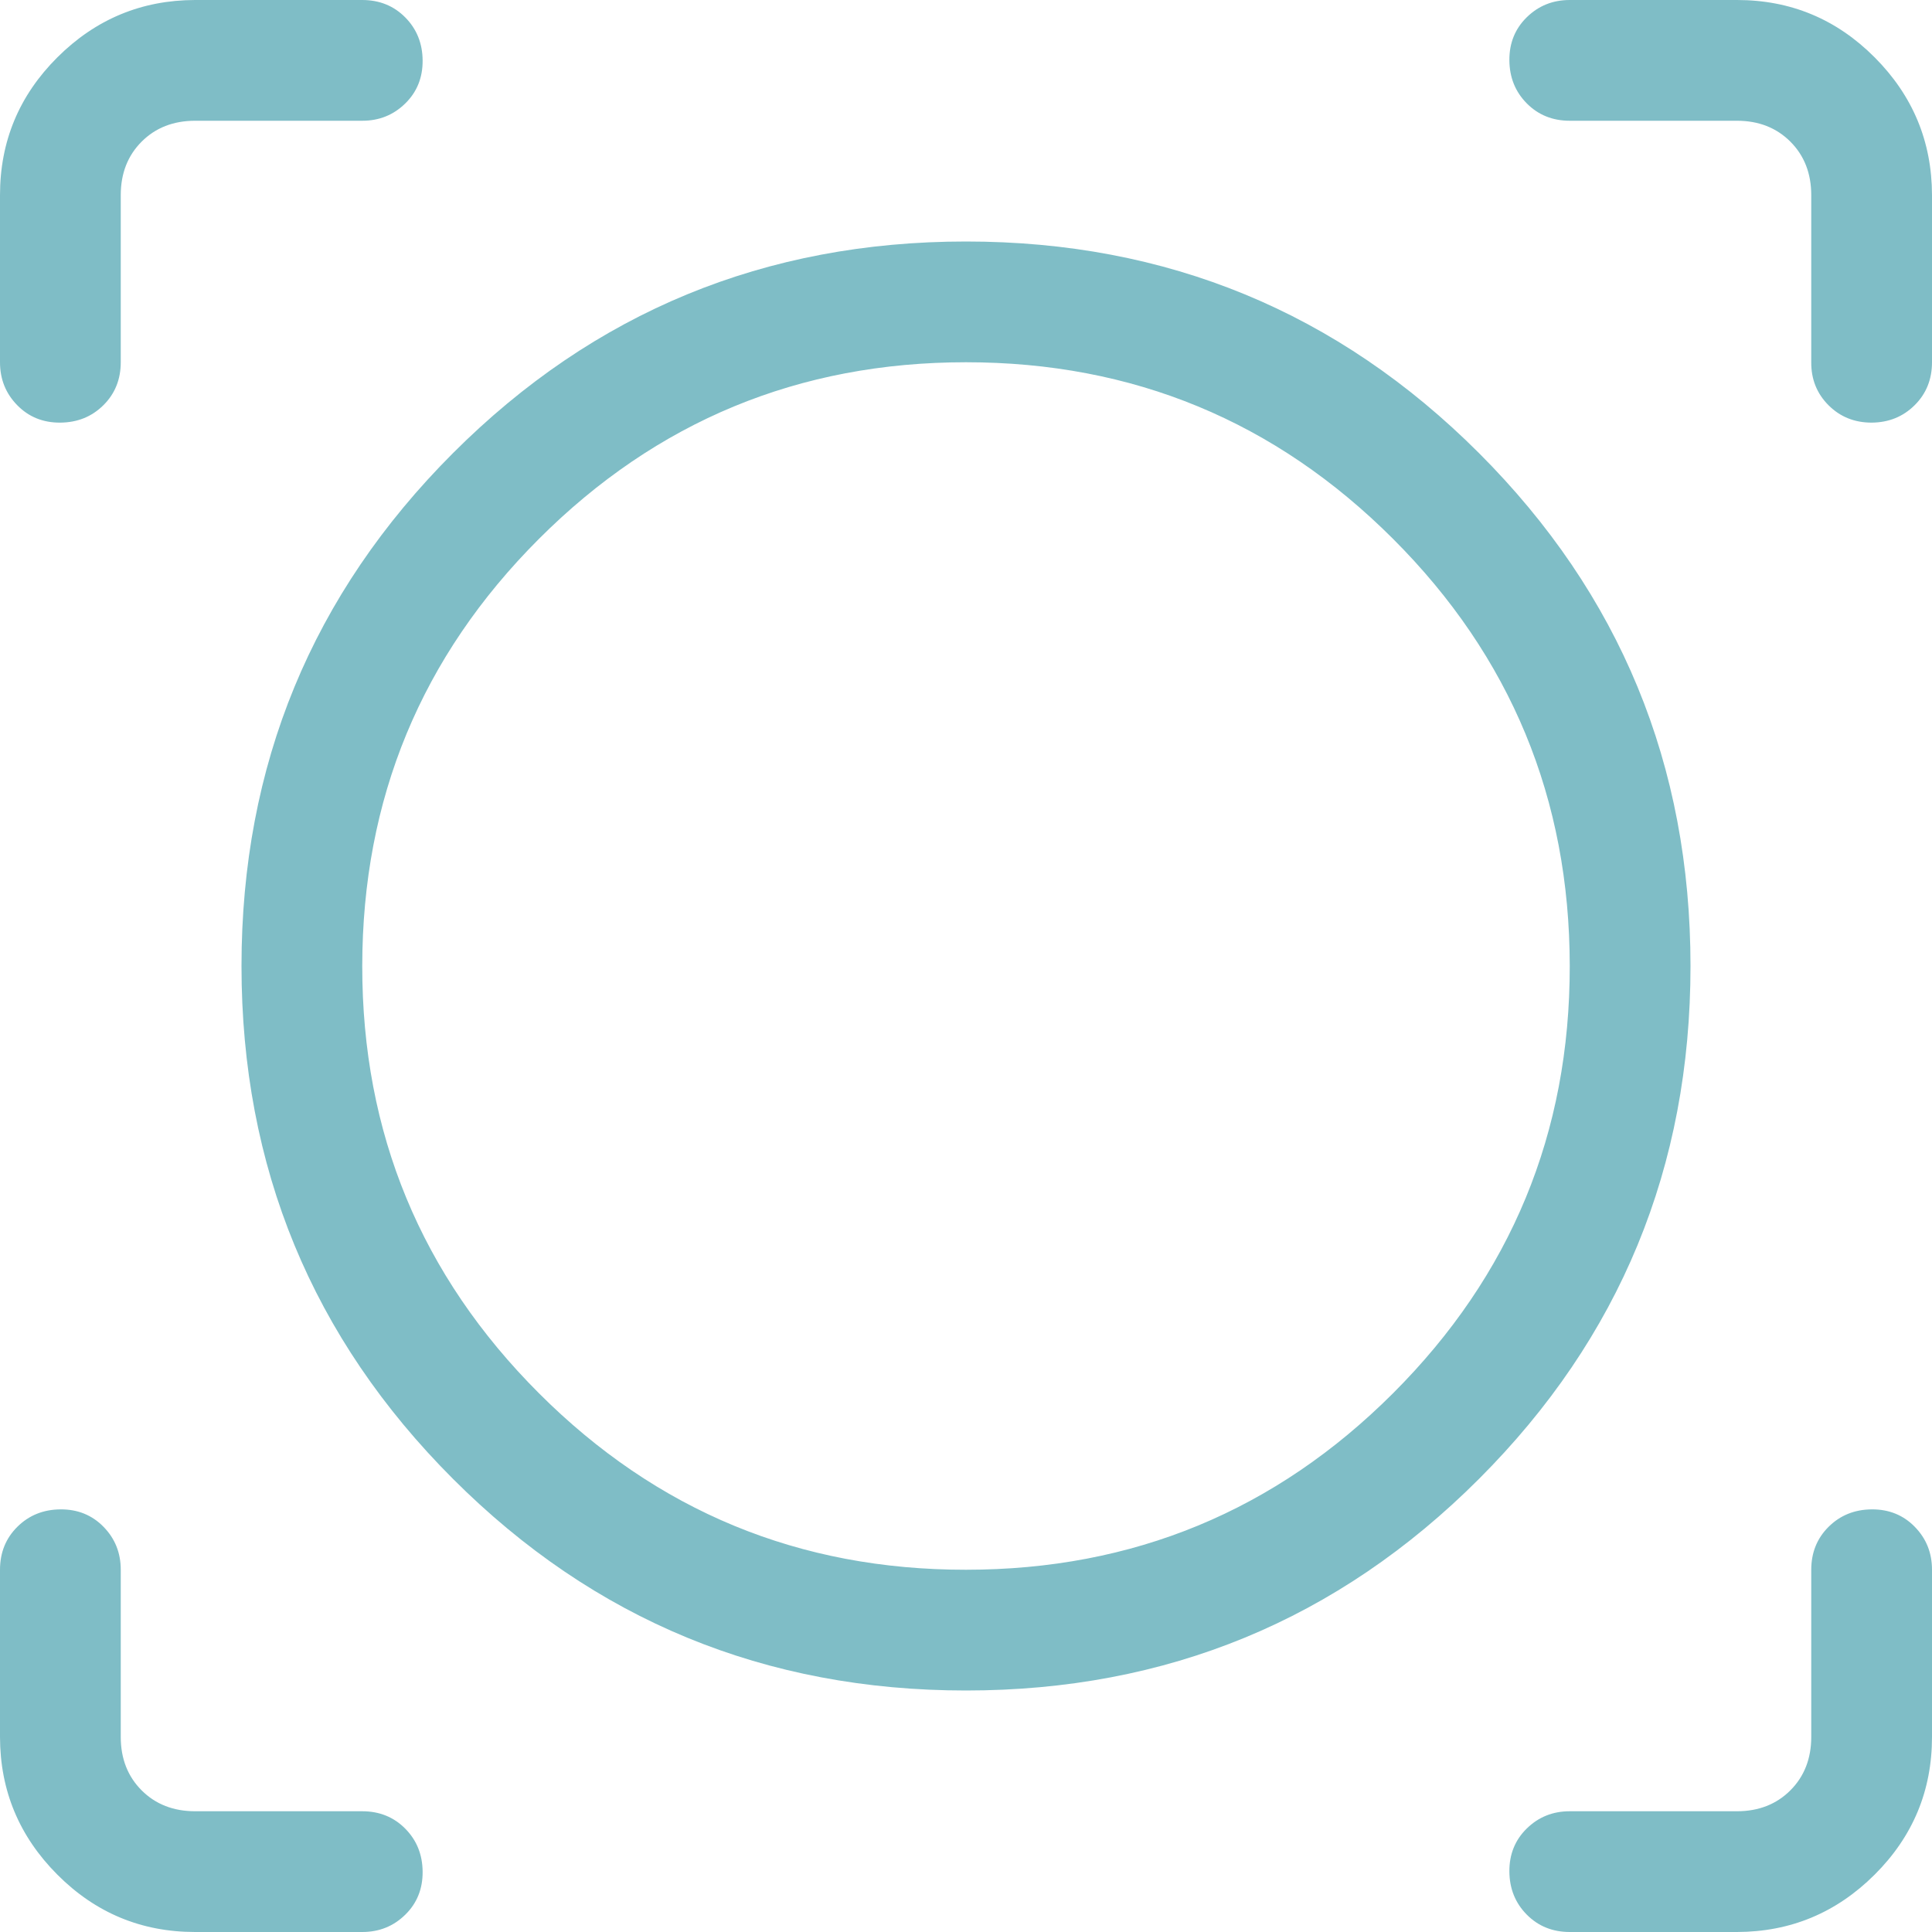 <?xml version="1.0" encoding="UTF-8"?> <svg xmlns="http://www.w3.org/2000/svg" width="16" height="16" viewBox="0 0 16 16" fill="none"><path d="M3 16H1.616C1.171 16 0.791 15.842 0.475 15.525C0.159 15.208 0.001 14.829 0 14.386V13C0 12.858 0.048 12.739 0.144 12.644C0.24 12.549 0.359 12.501 0.501 12.5C0.643 12.499 0.762 12.547 0.857 12.644C0.952 12.741 1 12.859 1 13V14.385C1 14.564 1.058 14.712 1.173 14.827C1.288 14.942 1.436 15 1.616 15H3C3.142 15 3.261 15.048 3.356 15.144C3.451 15.24 3.499 15.359 3.5 15.501C3.501 15.643 3.453 15.762 3.356 15.857C3.259 15.952 3.141 16 3 16ZM14.385 16H13C12.858 16 12.739 15.952 12.644 15.856C12.549 15.76 12.501 15.641 12.5 15.499C12.499 15.357 12.547 15.238 12.644 15.143C12.741 15.048 12.859 15 13 15H14.385C14.564 15 14.712 14.942 14.827 14.827C14.942 14.712 15 14.564 15 14.385V13C15 12.858 15.048 12.739 15.144 12.644C15.24 12.549 15.359 12.501 15.501 12.5C15.643 12.499 15.762 12.547 15.857 12.644C15.952 12.741 16 12.859 16 13V14.385C16 14.829 15.842 15.209 15.525 15.525C15.208 15.841 14.828 15.999 14.385 16ZM8 14C6.336 14 4.92 13.416 3.752 12.248C2.584 11.08 2 9.664 2 8C2 6.336 2.584 4.92 3.752 3.752C4.92 2.584 6.336 2 8 2C9.664 2 11.08 2.584 12.248 3.752C13.416 4.92 14 6.336 14 8C14 9.664 13.416 11.08 12.248 12.248C11.08 13.416 9.664 14 8 14ZM8 13C9.383 13 10.563 12.512 11.538 11.537C12.513 10.562 13.001 9.383 13 8C12.999 6.617 12.512 5.438 11.537 4.463C10.562 3.488 9.383 3 8 3C6.617 3 5.438 3.488 4.463 4.463C3.488 5.438 3.001 6.617 3 8C2.999 9.383 3.487 10.562 4.463 11.538C5.439 12.514 6.618 13.001 8 13ZM0 1.616C0 1.171 0.158 0.791 0.475 0.475C0.792 0.159 1.172 0.001 1.615 0H3C3.142 0 3.261 0.048 3.356 0.144C3.451 0.24 3.499 0.359 3.5 0.501C3.501 0.643 3.453 0.762 3.356 0.857C3.259 0.952 3.141 1 3 1H1.616C1.436 1 1.288 1.058 1.173 1.173C1.058 1.288 1 1.436 1 1.616V3C1 3.142 0.952 3.261 0.856 3.356C0.76 3.451 0.641 3.499 0.499 3.5C0.357 3.501 0.238 3.453 0.143 3.356C0.048 3.259 0 3.141 0 3V1.616ZM15.5 3.5C15.358 3.5 15.239 3.452 15.143 3.356C15.047 3.26 14.999 3.141 15 3V1.616C15 1.436 14.942 1.288 14.827 1.173C14.712 1.058 14.564 1 14.385 1H13C12.858 1 12.739 0.952 12.644 0.856C12.549 0.76 12.501 0.641 12.5 0.499C12.499 0.357 12.547 0.238 12.644 0.143C12.741 0.048 12.859 0 13 0H14.385C14.829 0 15.209 0.158 15.525 0.475C15.841 0.792 15.999 1.172 16 1.615V3C16 3.142 15.952 3.261 15.856 3.356C15.76 3.451 15.642 3.499 15.5 3.5Z" fill="#7FBDC6"></path></svg> 